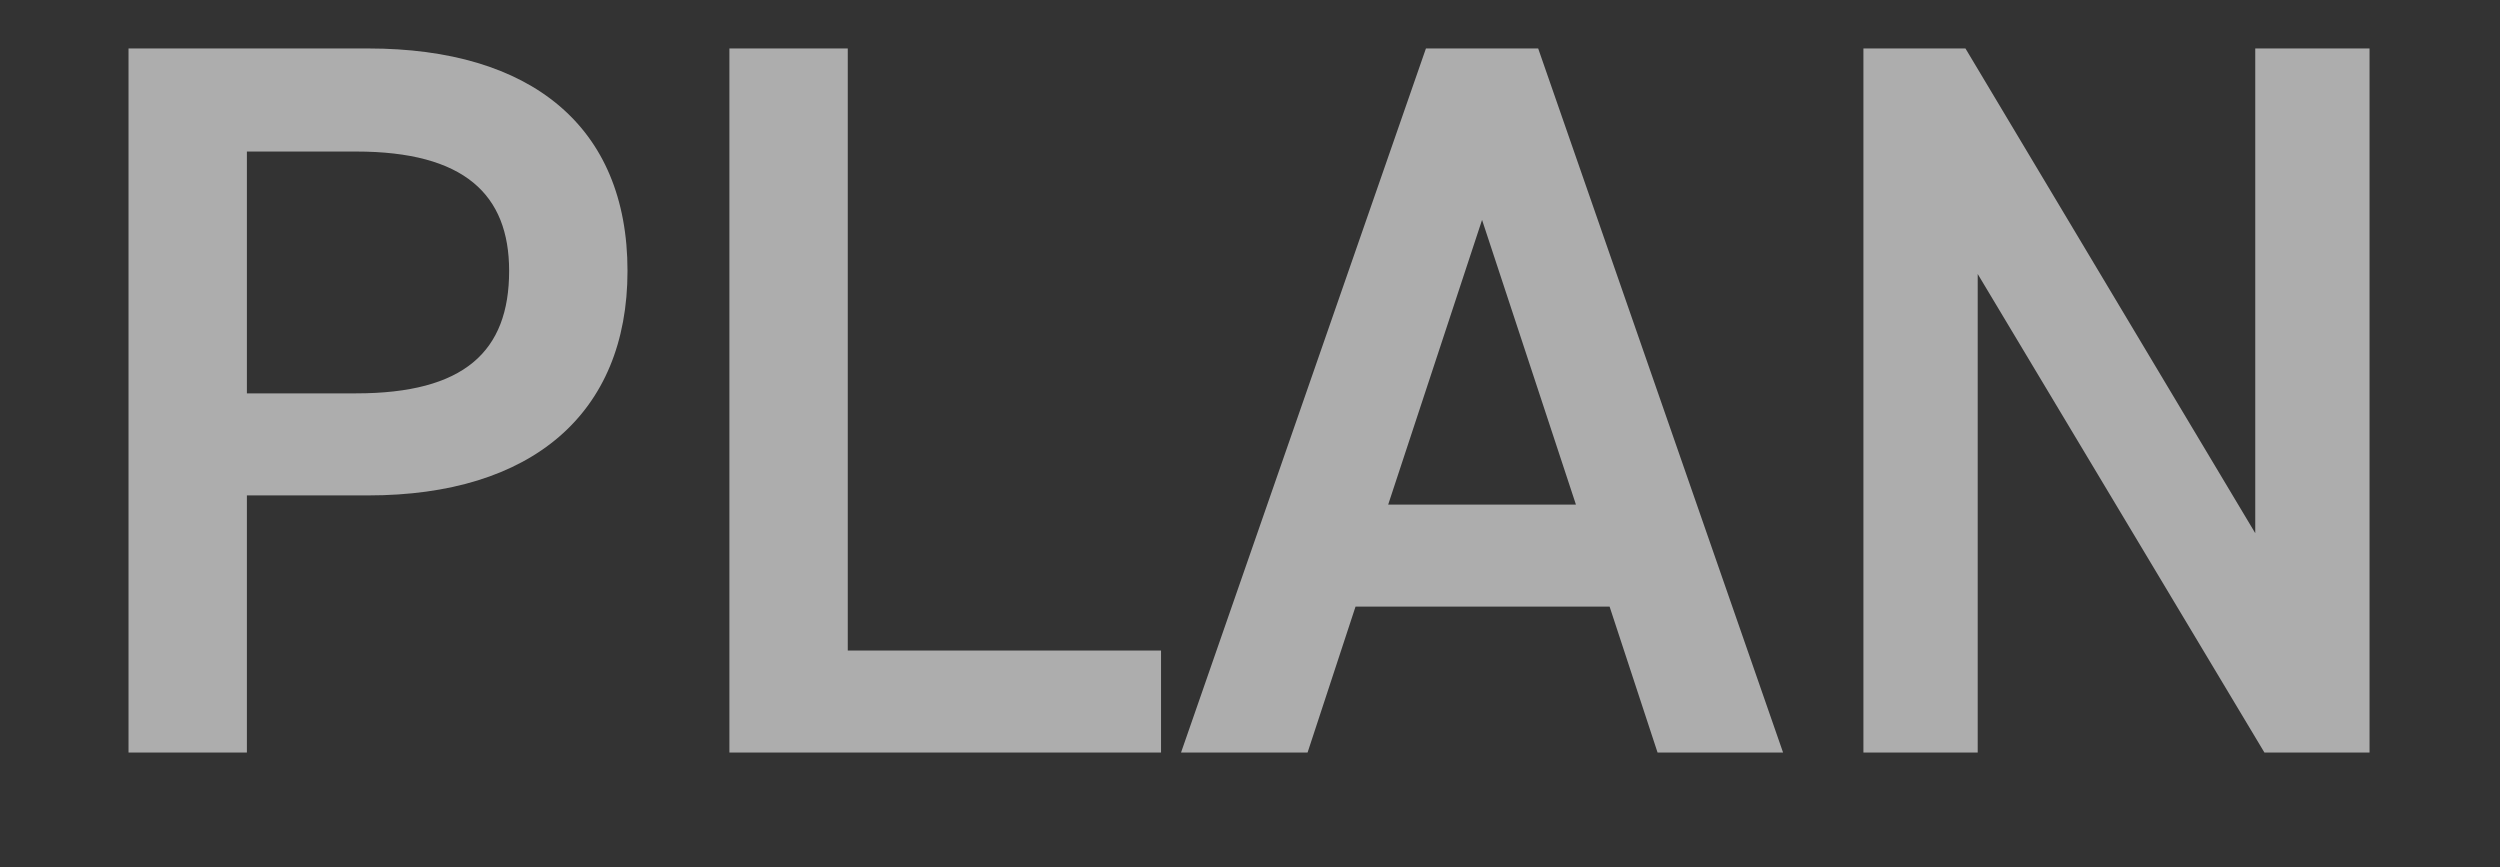 <svg width="196" height="68" viewBox="0 0 196 68" fill="none" xmlns="http://www.w3.org/2000/svg">
<rect x="0" y="0" width="196" height="68" fill="#333333" stroke="none"/>
<path opacity="0.6" d="M28.876 38.84C41.676 38.84 49.196 32.44 49.196 21.24C49.196 9.88 41.596 3.8 28.876 3.8H10.076V59H19.356V38.84H28.876ZM19.356 30.84V11.88H27.916C36.396 11.88 39.916 15.24 39.916 21.24C39.916 27.56 36.396 30.84 27.916 30.84H19.356ZM66.465 3.8H57.185V59H91.025V51H66.465V3.8ZM102.513 59L106.273 47.56H126.193L129.953 59H139.793L120.593 3.8H111.793L92.593 59H102.513ZM116.193 17.24L123.553 39.56H108.833L116.193 17.24ZM176.812 3.8V41.8L154.092 3.8H146.092V59H155.052V21.48L177.532 59H185.772V3.8H176.812Z" fill="white"/>
</svg>

